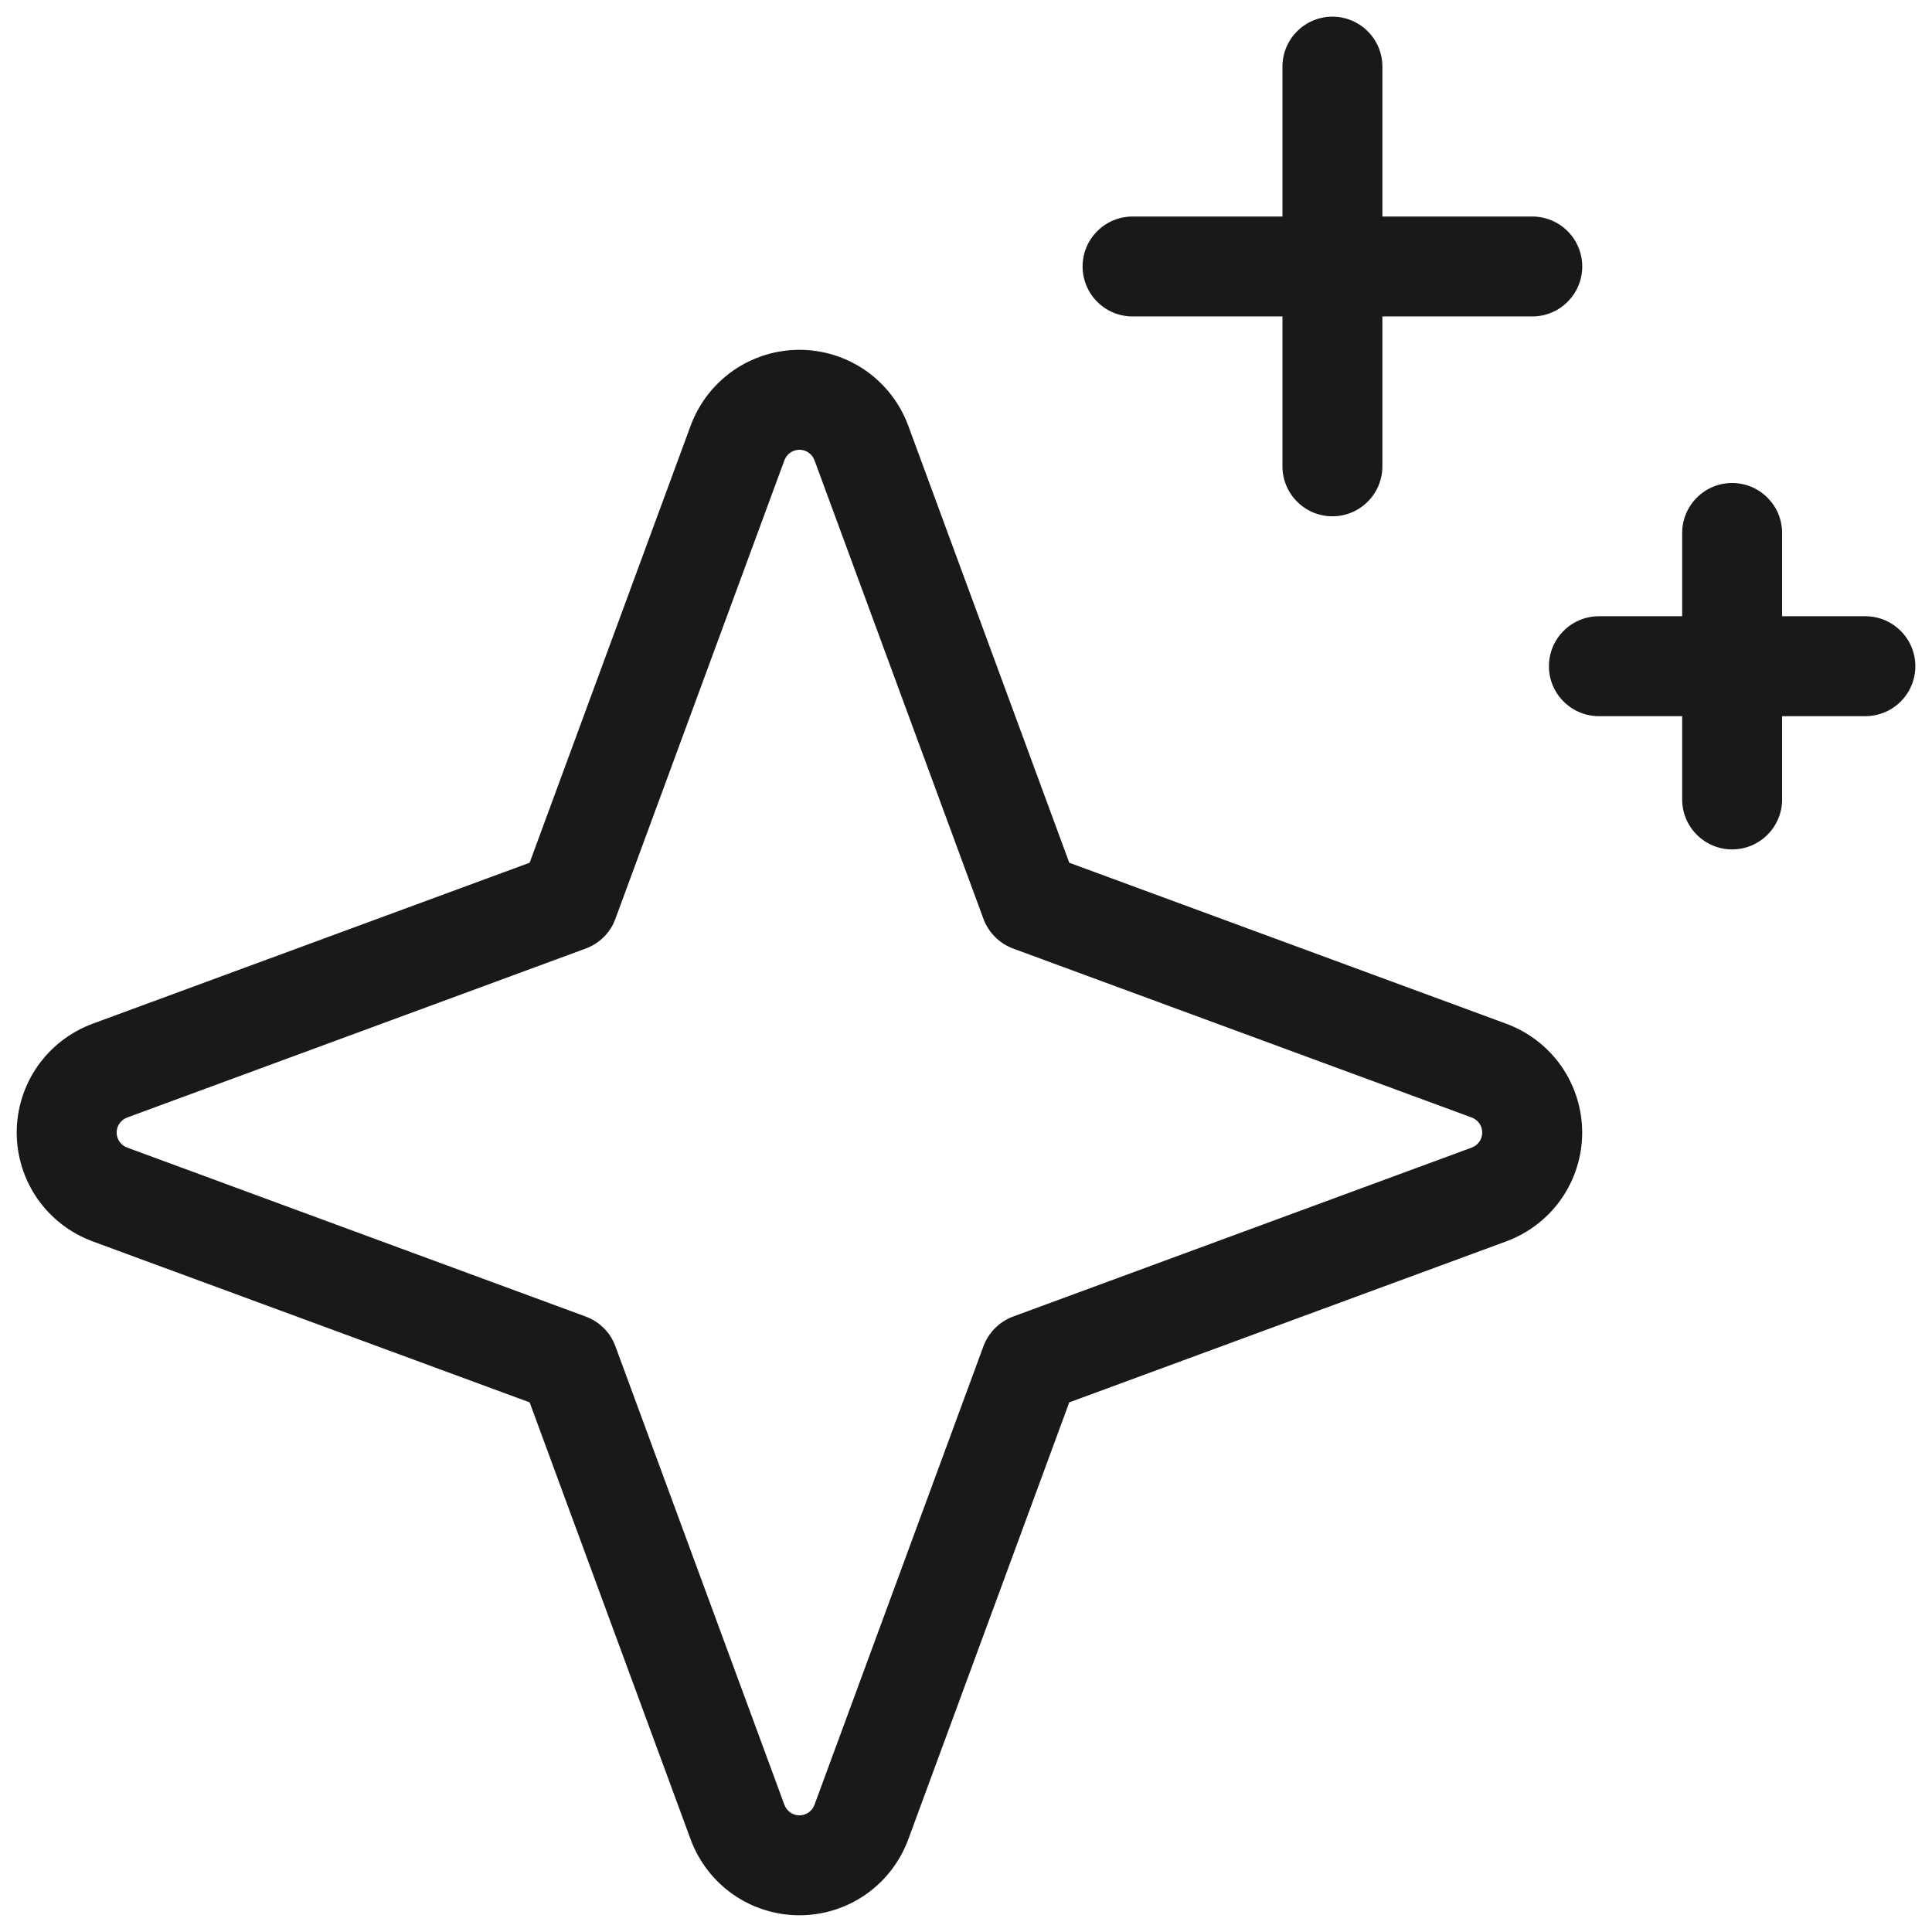 <svg width="29" height="29" viewBox="0 0 29 29" fill="none" xmlns="http://www.w3.org/2000/svg">
<path d="M22.611 15.367L16.05 12.95L13.633 6.389C13.509 6.055 13.287 5.767 12.995 5.563C12.703 5.36 12.356 5.251 12 5.251C11.644 5.251 11.297 5.36 11.005 5.563C10.713 5.767 10.491 6.055 10.367 6.389L7.95 12.95L1.389 15.367C1.055 15.491 0.767 15.713 0.563 16.005C0.36 16.297 0.251 16.644 0.251 17C0.251 17.356 0.36 17.703 0.563 17.995C0.767 18.287 1.055 18.509 1.389 18.633L7.95 21.05L10.367 27.611C10.491 27.945 10.713 28.233 11.005 28.437C11.297 28.64 11.644 28.749 12 28.749C12.356 28.749 12.703 28.64 12.995 28.437C13.287 28.233 13.509 27.945 13.633 27.611L16.05 21.05L22.611 18.633C22.945 18.509 23.233 18.287 23.437 17.995C23.64 17.703 23.749 17.356 23.749 17C23.749 16.644 23.64 16.297 23.437 16.005C23.233 15.713 22.945 15.491 22.611 15.367ZM22.093 17.225L15.207 19.762C15.105 19.8 15.013 19.859 14.936 19.936C14.859 20.013 14.8 20.105 14.762 20.207L12.225 27.093C12.208 27.138 12.177 27.178 12.137 27.206C12.097 27.234 12.049 27.249 12 27.249C11.951 27.249 11.903 27.234 11.863 27.206C11.823 27.178 11.792 27.138 11.775 27.093L9.237 20.207C9.2 20.105 9.141 20.013 9.064 19.936C8.987 19.859 8.894 19.8 8.792 19.762L1.907 17.225C1.862 17.208 1.822 17.177 1.794 17.137C1.766 17.097 1.751 17.049 1.751 17C1.751 16.951 1.766 16.903 1.794 16.863C1.822 16.823 1.862 16.792 1.907 16.775L8.792 14.238C8.894 14.2 8.987 14.141 9.064 14.064C9.141 13.987 9.2 13.895 9.237 13.793L11.775 6.907C11.792 6.862 11.823 6.822 11.863 6.794C11.903 6.766 11.951 6.751 12 6.751C12.049 6.751 12.097 6.766 12.137 6.794C12.177 6.822 12.208 6.862 12.225 6.907L14.762 13.793C14.8 13.895 14.859 13.987 14.936 14.064C15.013 14.141 15.105 14.2 15.207 14.238L22.093 16.775C22.138 16.792 22.178 16.823 22.206 16.863C22.234 16.903 22.249 16.951 22.249 17C22.249 17.049 22.234 17.097 22.206 17.137C22.178 17.177 22.138 17.208 22.093 17.225ZM16.25 4C16.25 3.801 16.329 3.61 16.47 3.47C16.61 3.329 16.801 3.25 17 3.25H19.25V1C19.25 0.801 19.329 0.61 19.47 0.47C19.61 0.329 19.801 0.25 20 0.25C20.199 0.25 20.39 0.329 20.53 0.47C20.671 0.61 20.75 0.801 20.75 1V3.25H23C23.199 3.25 23.39 3.329 23.53 3.47C23.671 3.61 23.75 3.801 23.75 4C23.75 4.199 23.671 4.39 23.53 4.53C23.39 4.671 23.199 4.75 23 4.75H20.75V7C20.75 7.199 20.671 7.39 20.53 7.53C20.39 7.671 20.199 7.75 20 7.75C19.801 7.75 19.61 7.671 19.47 7.53C19.329 7.39 19.25 7.199 19.25 7V4.75H17C16.801 4.75 16.61 4.671 16.47 4.53C16.329 4.39 16.25 4.199 16.25 4ZM28.75 10C28.75 10.199 28.671 10.39 28.53 10.53C28.39 10.671 28.199 10.75 28 10.75H26.75V12C26.75 12.199 26.671 12.39 26.53 12.53C26.39 12.671 26.199 12.75 26 12.75C25.801 12.75 25.61 12.671 25.47 12.53C25.329 12.39 25.25 12.199 25.25 12V10.75H24C23.801 10.75 23.61 10.671 23.47 10.53C23.329 10.39 23.25 10.199 23.25 10C23.25 9.801 23.329 9.61 23.47 9.47C23.61 9.329 23.801 9.25 24 9.25H25.25V8C25.25 7.801 25.329 7.61 25.47 7.47C25.61 7.329 25.801 7.25 26 7.25C26.199 7.25 26.39 7.329 26.53 7.47C26.671 7.61 26.75 7.801 26.75 8V9.25H28C28.199 9.25 28.39 9.329 28.53 9.47C28.671 9.61 28.75 9.801 28.75 10Z" fill="#19191B"/>
</svg>
